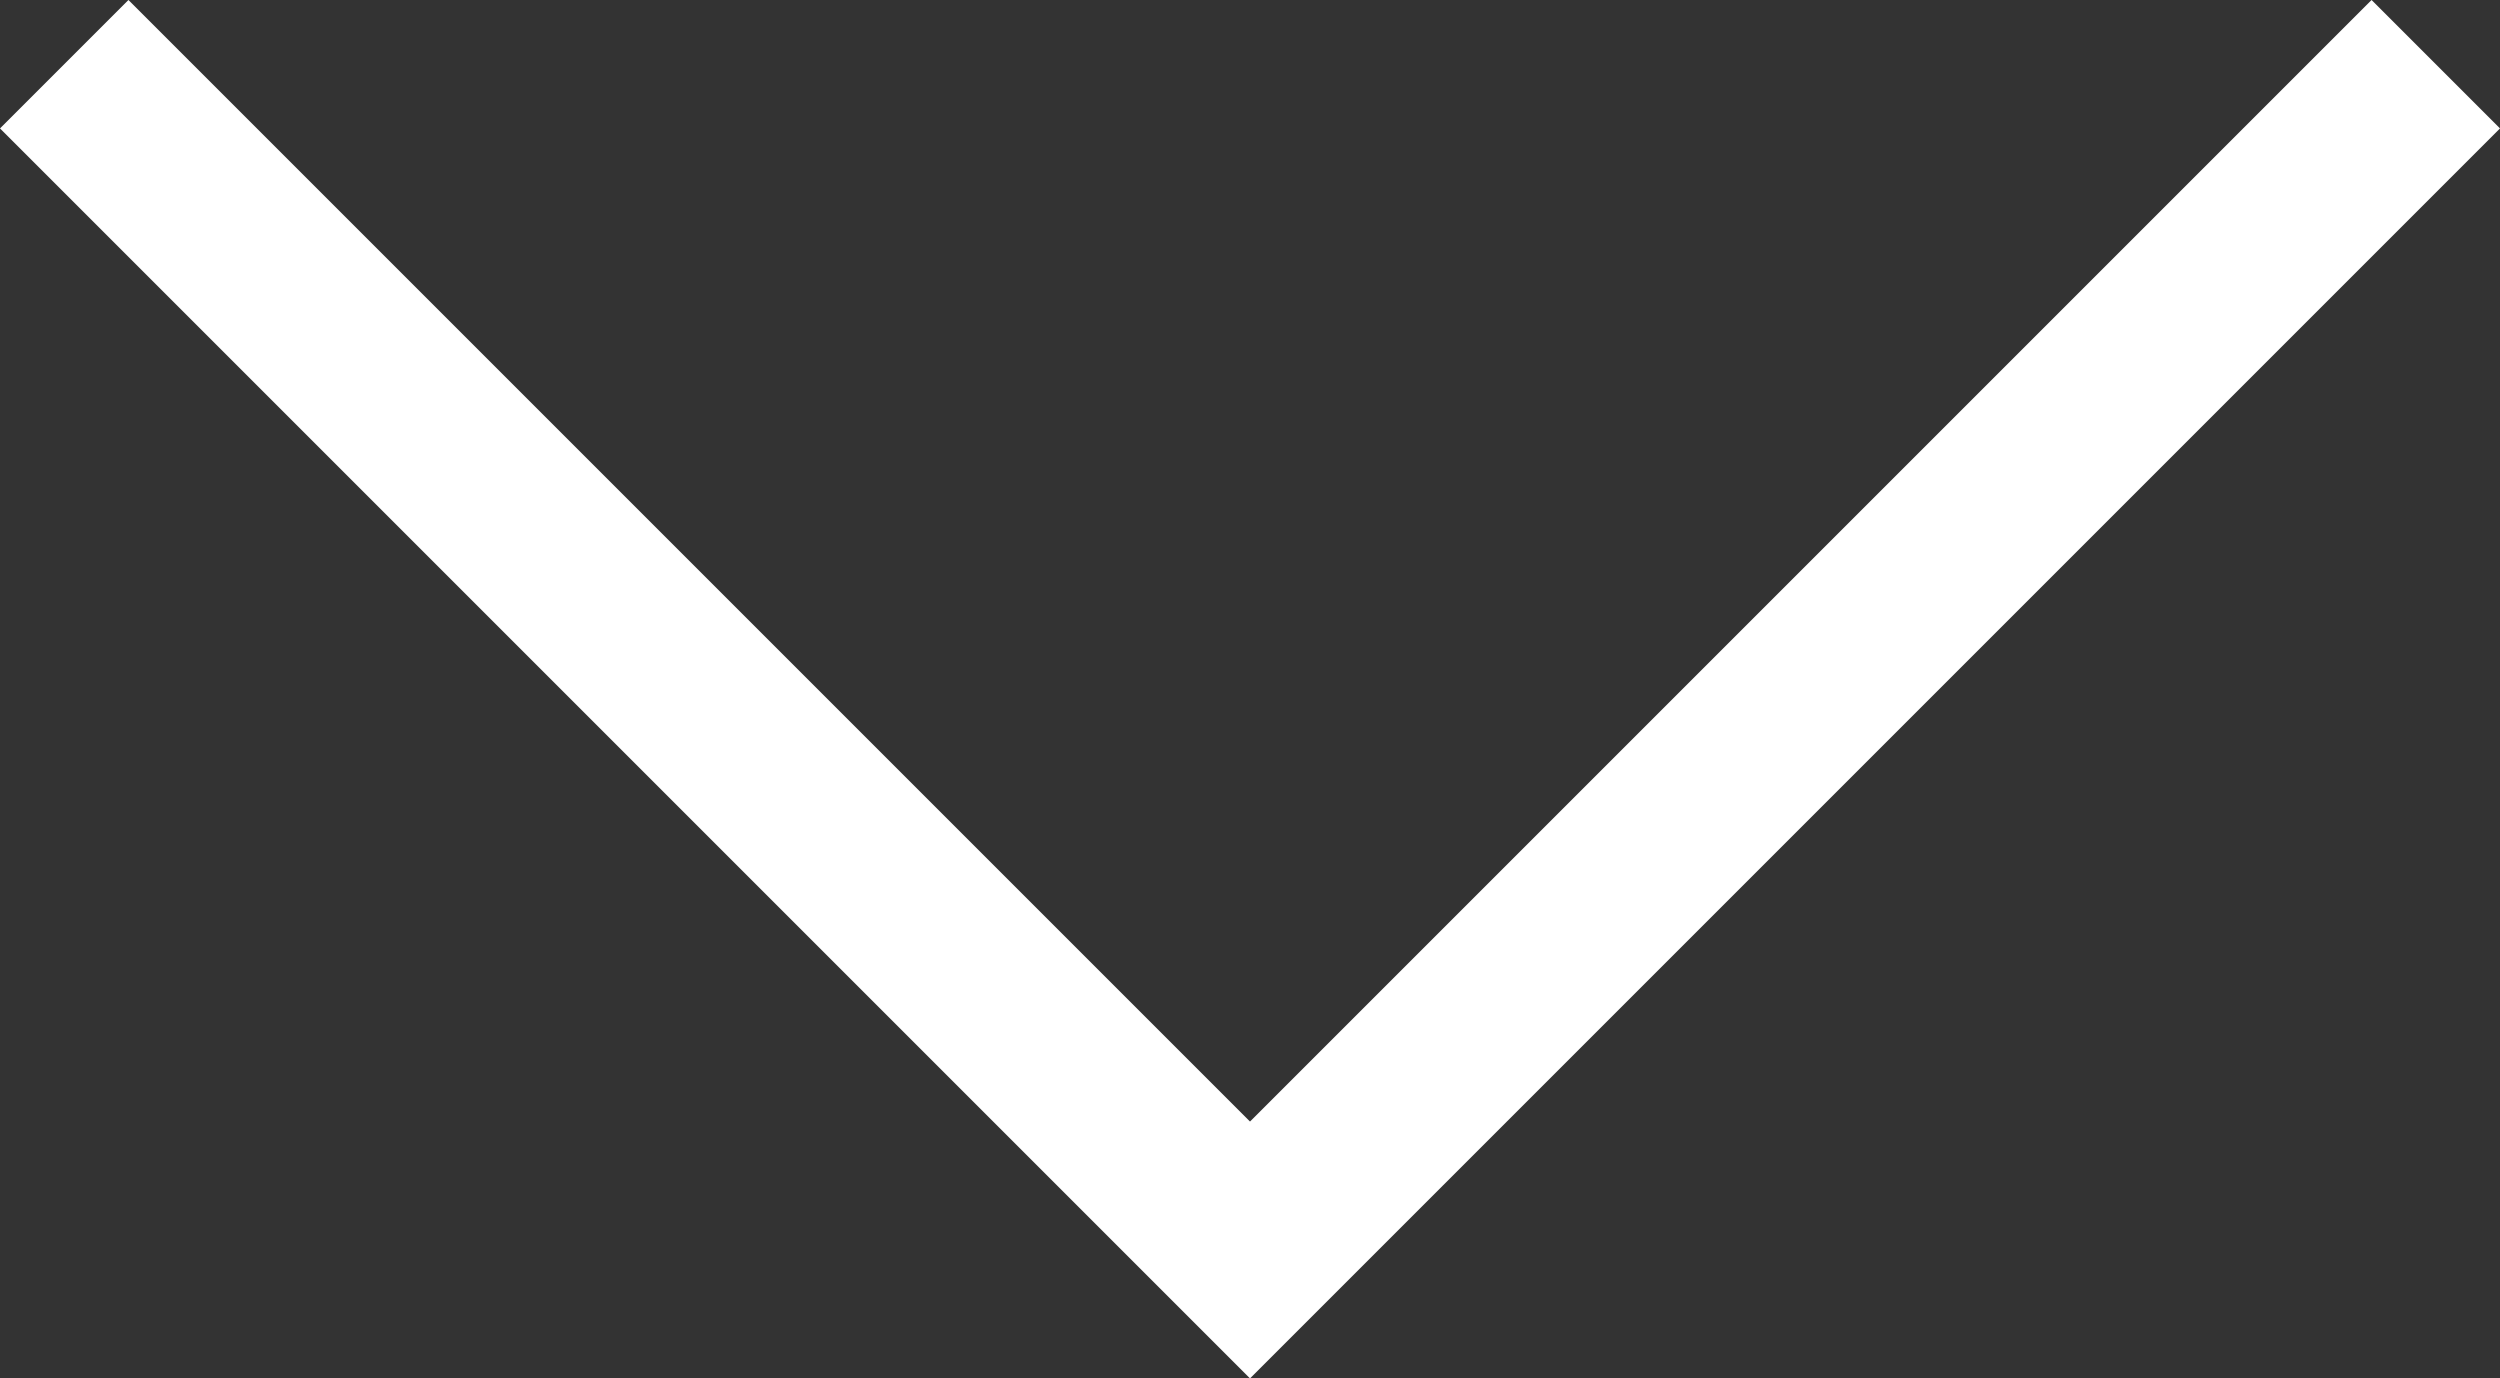 <svg xmlns="http://www.w3.org/2000/svg" width="96.35" height="53.123" viewBox="0 0 96.35 53.123">
  <rect x="0" y="0" width="96.35" height="53.123" fill="#333333" stroke="none"/>
  <path id="Pfad_200" data-name="Pfad 200" d="M-6042-20025.975l45.7,45.7,45.7-45.7" transform="translate(6044.475 20028.449)" fill="none" stroke="#fff" stroke-width="7"/>
</svg>
